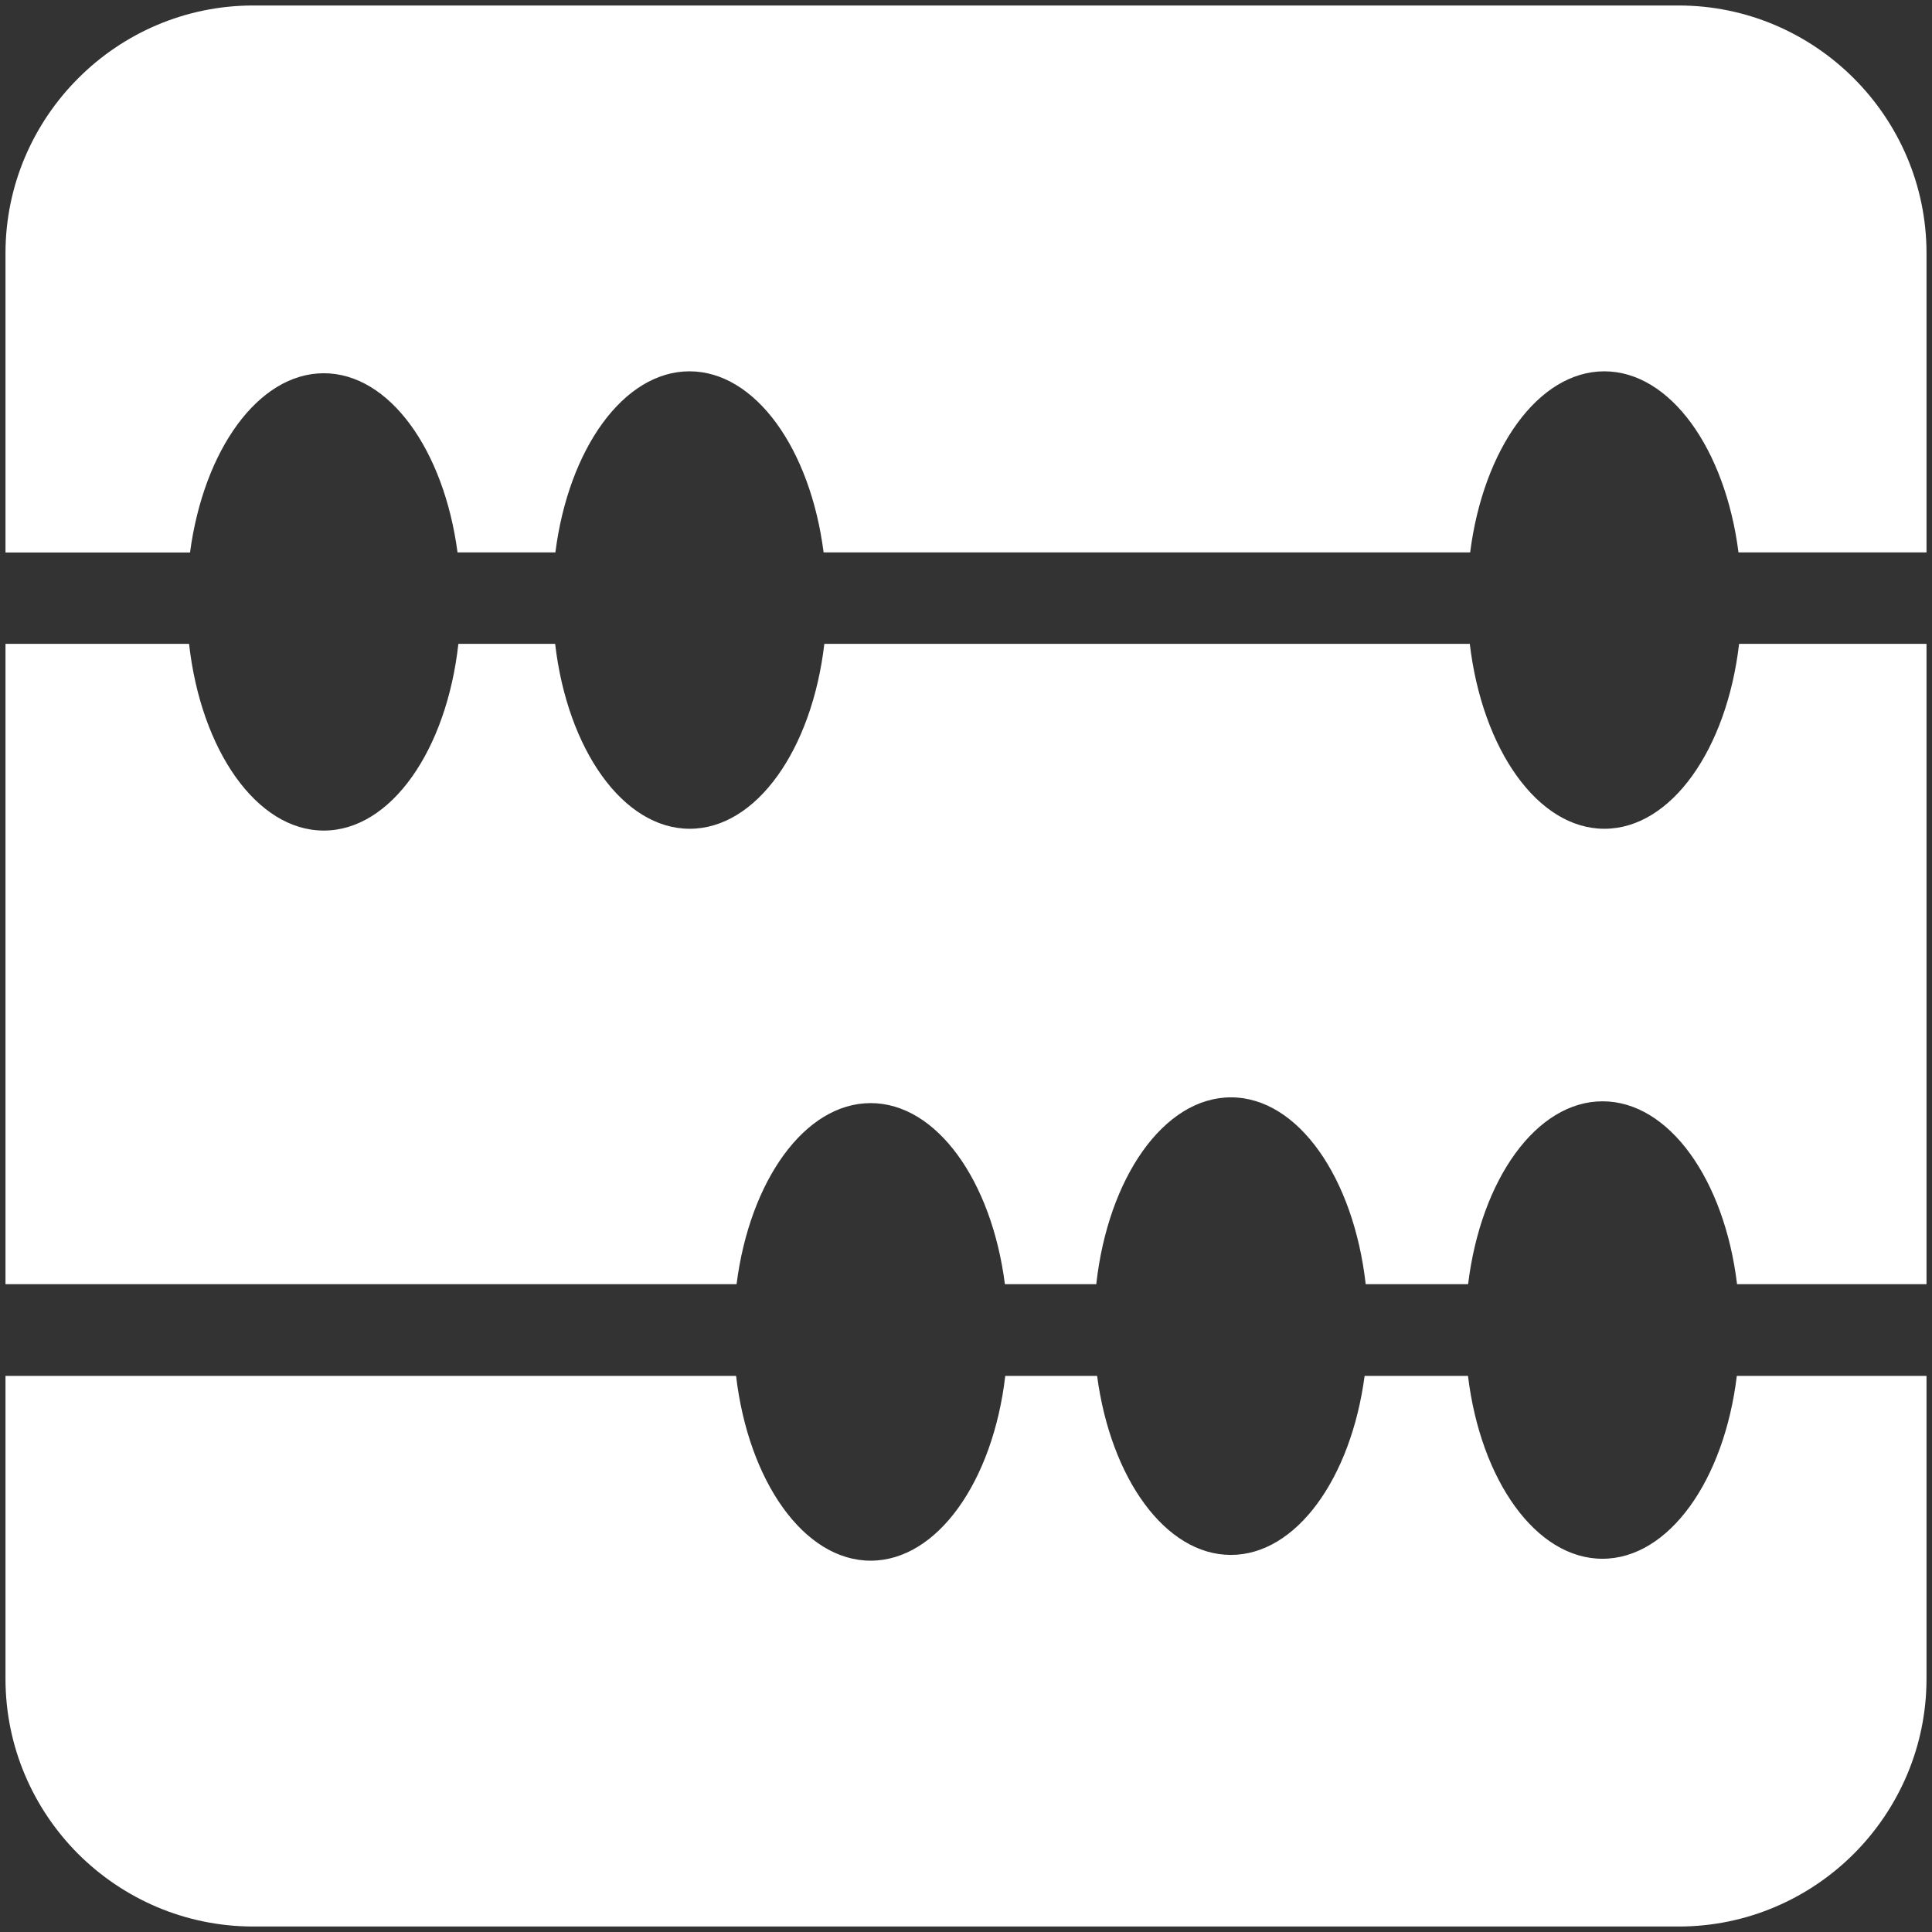 <?xml version="1.0" standalone="no"?><!DOCTYPE svg PUBLIC "-//W3C//DTD SVG 1.1//EN" "http://www.w3.org/Graphics/SVG/1.1/DTD/svg11.dtd"><svg t="1551677541803" class="icon" style="" viewBox="0 0 1024 1024" version="1.1" xmlns="http://www.w3.org/2000/svg" p-id="26736" xmlns:xlink="http://www.w3.org/1999/xlink" width="16" height="16"><rect x="0" y="0" width="1024" height="1024" fill="#333333" stroke="none"/><defs><style type="text/css"></style></defs><path d="M134.19 2.91h755.554c36.083 0 68.982 14.763 92.782 38.563 23.801 23.8 38.565 56.636 38.565 92.718v158.582h-99.655c-7-54.791-36.145-95.964-71.146-95.964-34.937 0-64.082 41.11-71.08 95.964H436.526c-7-54.791-36.145-95.964-71.083-95.964-34.935 0-64.082 41.11-71.082 95.964H242.5c-7.191-54.282-36.146-94.946-70.891-94.946-34.682 0-63.636 40.663-70.891 95.008H2.909V134.191c0-36.083 14.764-68.92 38.564-92.72C65.209 17.674 98.109 2.91 134.19 2.91z m886.9 338.354v339.372H920.674c-6.682-55.363-36.018-96.918-71.273-96.918-35.19 0-64.526 41.555-71.273 96.918h-54.28c-6.364-56.318-35.828-99.018-71.402-99.018-35.636 0-65.162 42.7-71.4 99.018h-48.427c-7-54.727-36.145-95.963-71.145-95.963-34.937 0-64.082 41.11-71.082 95.963H2.909V341.264h97.3c6.3 56.318 35.827 98.954 71.4 98.954 35.573 0 65.1-42.636 71.336-98.954h51.293c6.49 55.81 35.89 98 71.336 98 35.445 0 64.845-42.19 71.336-98h342.11c6.617 55.872 35.954 98 71.336 98 35.446 0 64.909-42.19 71.4-98h99.335z m0 387.927v160.553c0 36.146-14.763 68.982-38.5 92.782-23.8 23.801-56.7 38.565-92.782 38.565H134.191c-36.146 0-68.982-14.764-92.782-38.5-23.736-23.8-38.5-56.636-38.5-92.782V729.255h387.227c6.555 55.809 35.955 97.936 71.337 97.936 35.382 0 64.845-42.191 71.336-97.936h48.682c7.19 54.218 36.145 94.881 70.89 94.881 34.746 0 63.7-40.727 70.892-94.881h54.79c6.682 55.3 36.019 96.917 71.273 96.917 35.191 0 64.528-41.617 71.21-96.917h100.545v-0.064z" p-id="26737" fill="#ffffff"></path></svg>